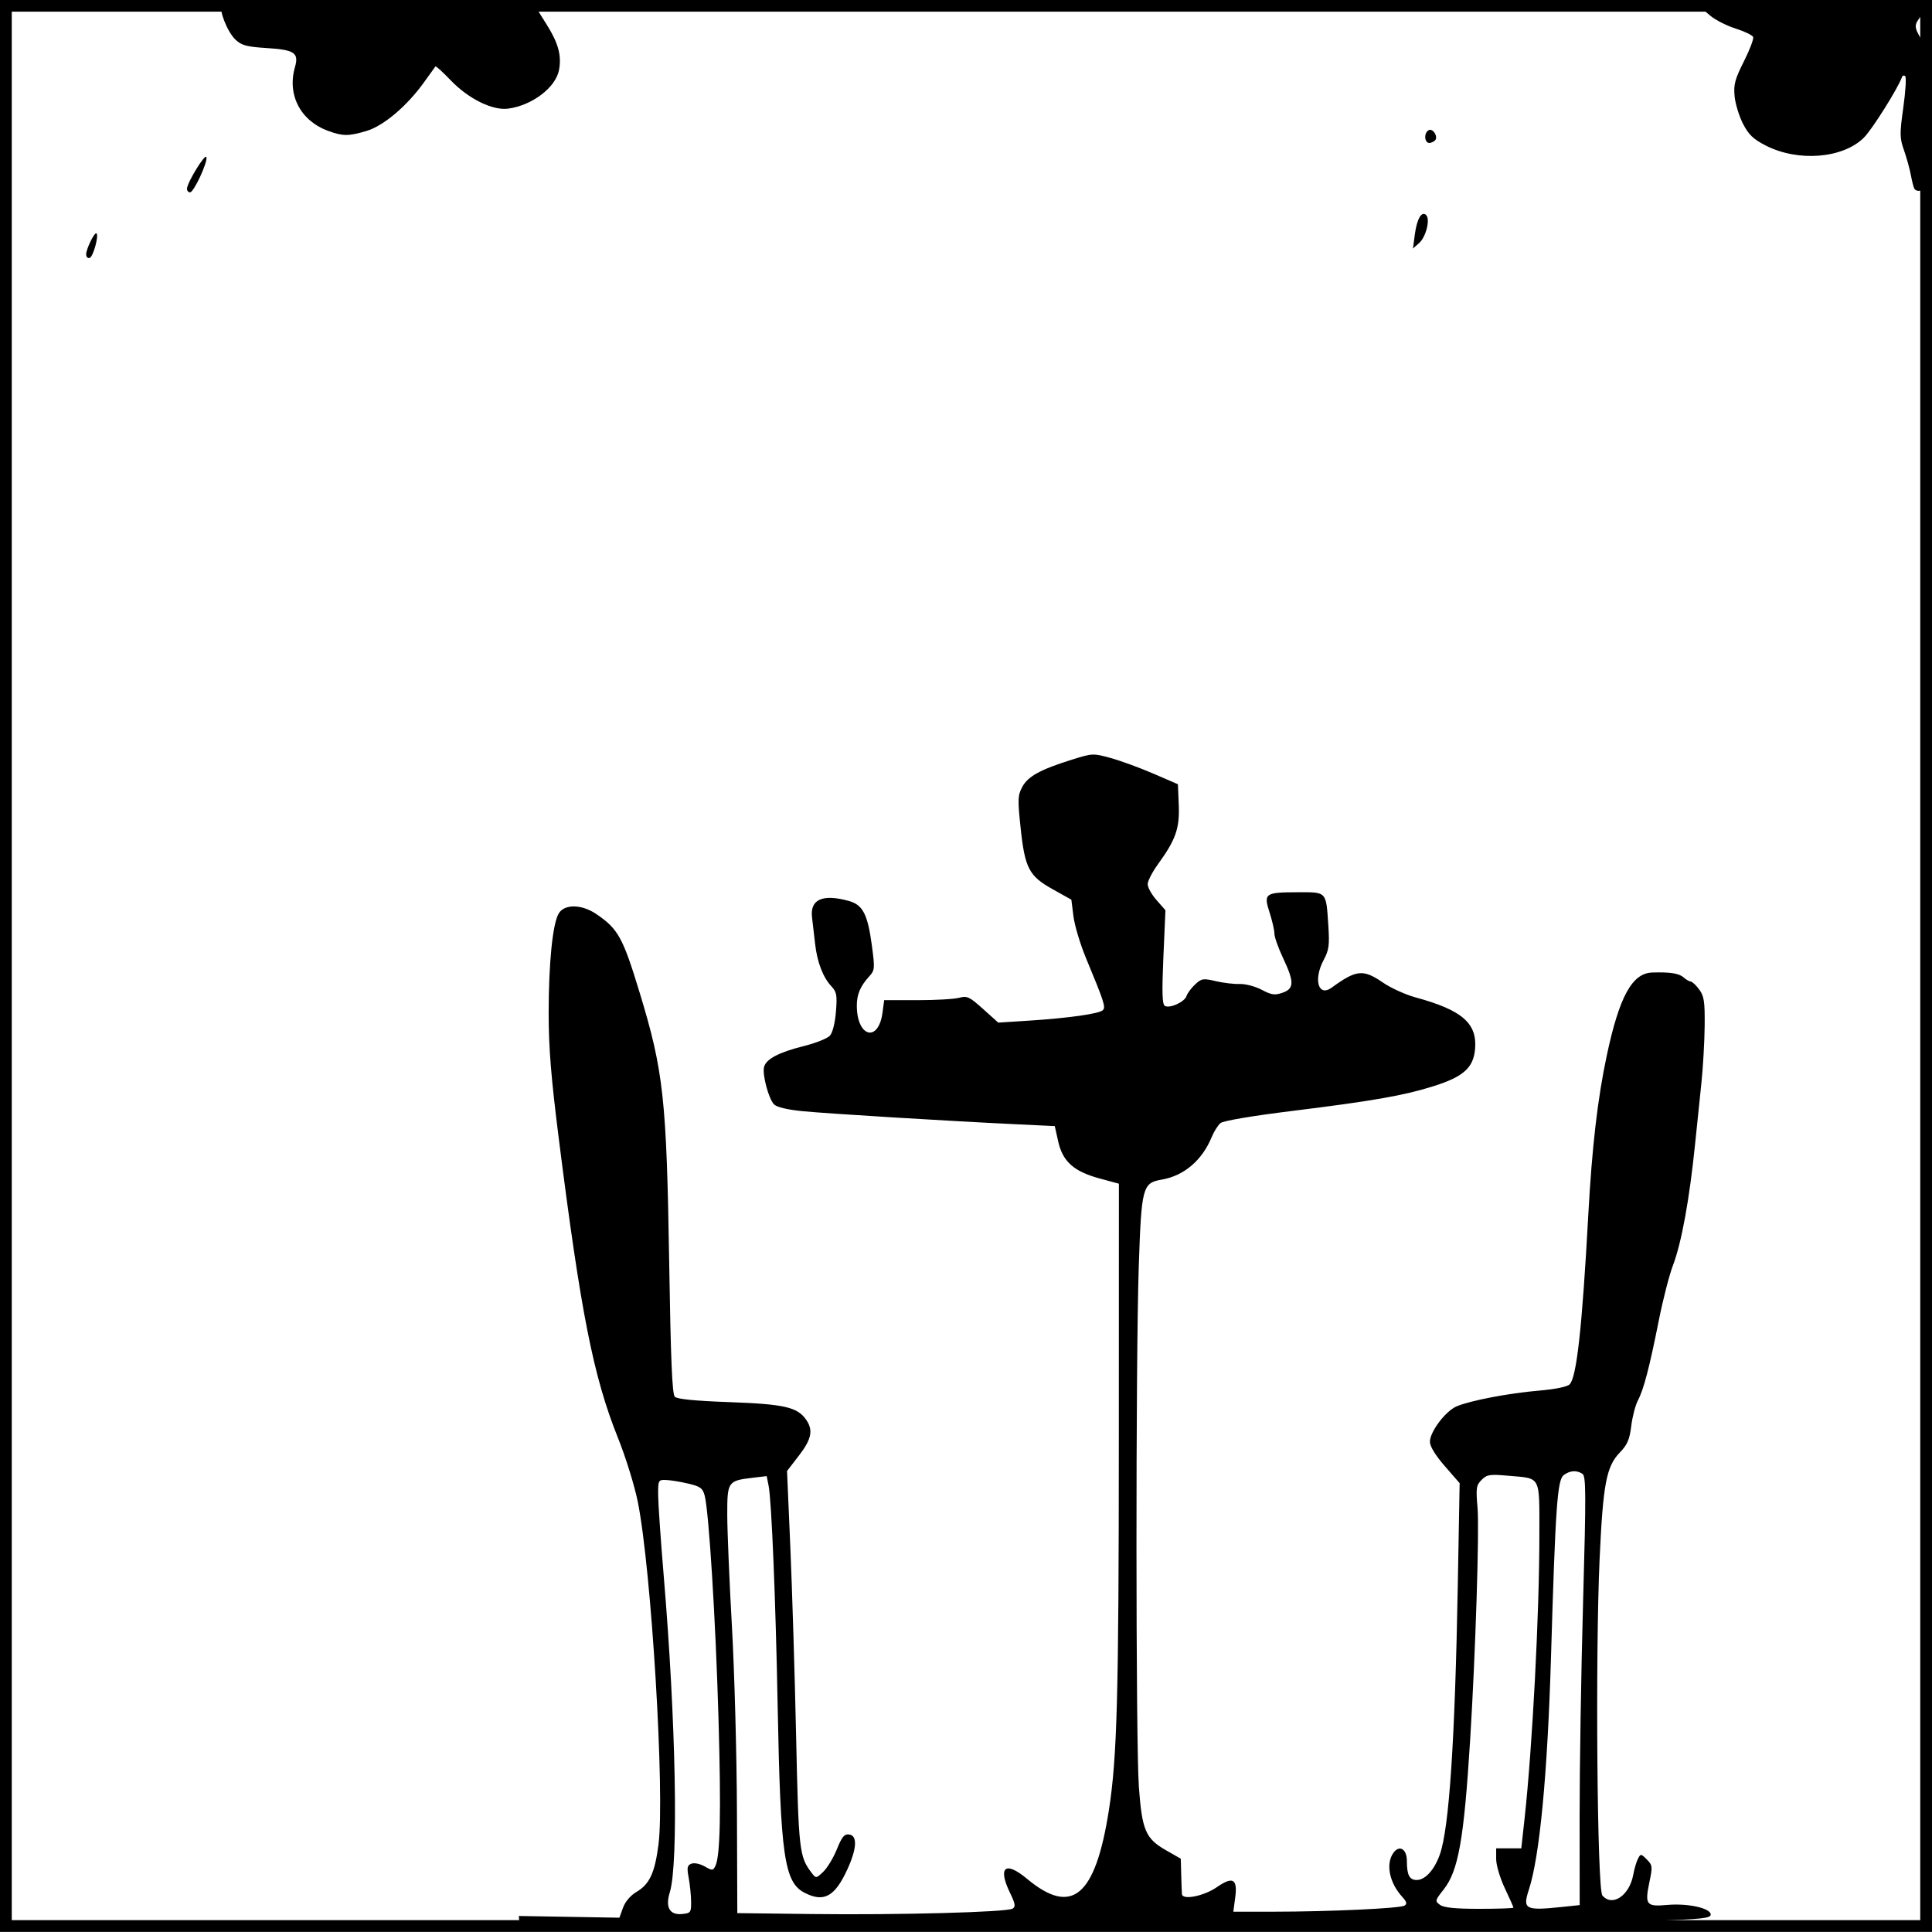 <?xml version="1.0" encoding="UTF-8" standalone="no"?>
<!-- Created with Inkscape (http://www.inkscape.org/) -->

<svg
   xmlns:dc="http://purl.org/dc/elements/1.1/"
   xmlns:cc="http://creativecommons.org/ns#"
   xmlns:rdf="http://www.w3.org/1999/02/22-rdf-syntax-ns#"
   xmlns:svg="http://www.w3.org/2000/svg"
   xmlns="http://www.w3.org/2000/svg"
   xmlns:sodipodi="http://sodipodi.sourceforge.net/DTD/sodipodi-0.dtd"
   xmlns:inkscape="http://www.inkscape.org/namespaces/inkscape"
   width="264.562"
   height="264.562"
   id="svg4266"
   version="1.1"
   inkscape:version="0.48.3.1 r9886"
   sodipodi:docname="Nowy dokument 10">
  <defs
     id="defs4268" />
  <sodipodi:namedview
     id="base"
     pagecolor="#ffffff"
     bordercolor="#666666"
     borderopacity="1.0"
     inkscape:pageopacity="0.0"
     inkscape:pageshadow="2"
     inkscape:zoom="0.35"
     inkscape:cx="-18.43301"
     inkscape:cy="0.86546738"
     inkscape:document-units="px"
     inkscape:current-layer="layer1"
     showgrid="false"
     fit-margin-top="0"
     fit-margin-left="0"
     fit-margin-right="0"
     fit-margin-bottom="0"
     inkscape:window-width="524"
     inkscape:window-height="395"
     inkscape:window-x="57"
     inkscape:window-y="1104"
     inkscape:window-maximized="0" />
  <g
     inkscape:label="Layer 1"
     inkscape:groupmode="layer"
     id="layer1"
     transform="translate(-393.433,-268.665)">
    <g
       transform="translate(-157.286,-341.429)"
       id="g10577">
      <rect
         style="color:#000000;fill:none;stroke:#000000;stroke-width:1.61;stroke-miterlimit:4;stroke-opacity:1;stroke-dasharray:none;marker:none;visibility:visible;display:inline;overflow:visible;enable-background:accumulate"
         id="rect3068"
         width="262.952"
         height="262.952"
         x="551.524"
         y="610.886" />
      <path
         inkscape:connector-curvature="0"
         id="path4433-8"
         d="m 562.519,644.927 c 0,-0.762 1.164,-3.122 1.416,-2.87 0.337,0.337 -0.459,3.195 -0.934,3.354 -0.265,0.088 -0.481,-0.129 -0.481,-0.484 z"
         style="fill:#000000;display:inline" />
      <path
         inkscape:connector-curvature="0"
         id="path4429-3"
         d="m 744.462,642.193 c 0.284,-2.136 0.941,-3.259 1.55,-2.649 0.585,0.585 -0.025,3.002 -0.967,3.837 l -0.84,0.744 z"
         style="fill:#000000;display:inline" />
      <path
         inkscape:connector-curvature="0"
         id="path4419-8"
         d="m 747.341,629.139 c 0.2,-0.633 -0.522,-1.506 -1.001,-1.21 -0.718,0.444 -0.536,1.879 0.219,1.732 0.362,-0.07 0.714,-0.305 0.782,-0.522 z"
         style="fill:#000000;display:inline" />
      <path
         inkscape:connector-curvature="0"
         id="path4417-7"
         d="m 576.325,635.942 c 0.006,-0.821 2.48,-4.867 2.656,-4.343 0.22,0.657 -1.719,4.836 -2.243,4.836 -0.229,0 -0.415,-0.222 -0.412,-0.493 z"
         style="fill:#000000;display:inline" />
      <g
         id="g4519"
         transform="translate(29.81,0)">
        <path
           d="m 734.801,871.226 2.424,-0.253 -0.009,-12.071 c -0.005,-6.639 0.208,-19.847 0.473,-29.351 0.419,-15.026 0.407,-17.328 -0.09,-17.642 -0.816,-0.516 -1.687,-0.457 -2.548,0.173 -0.888,0.649 -1.139,4.213 -1.752,24.891 -0.477,16.08 -1.55,27.361 -3.033,31.892 -0.881,2.693 -0.504,2.889 4.535,2.362 z m -6.646,0.092 c 0,-0.089 -0.532,-1.287 -1.183,-2.662 -0.659,-1.393 -1.183,-3.155 -1.183,-3.979 l -3.2e-4,-1.479 1.721,0 1.721,0 0.445,-4.042 c 1.073,-9.751 2.03,-28.048 2.03,-38.813 0,-8.321 0.29,-7.762 -4.237,-8.164 -2.556,-0.227 -2.943,-0.168 -3.673,0.563 -0.736,0.736 -0.791,1.112 -0.556,3.848 0.261,3.039 -0.281,19.999 -1.017,31.821 -0.846,13.599 -1.608,17.881 -3.637,20.443 -1.174,1.482 -1.194,1.568 -0.484,2.087 0.528,0.386 2.073,0.541 5.397,0.541 2.561,0 4.657,-0.073 4.657,-0.162 z M 615.547,870.494 c -0.009,-0.868 -0.157,-2.331 -0.33,-3.253 -0.266,-1.413 -0.207,-1.717 0.377,-1.941 0.386,-0.148 1.185,0.017 1.806,0.373 1.034,0.593 1.138,0.591 1.457,-0.031 0.68,-1.327 0.811,-7.364 0.44,-20.268 -0.384,-13.342 -1.315,-28.337 -1.894,-30.487 -0.273,-1.014 -0.596,-1.248 -2.263,-1.638 -1.069,-0.25 -2.432,-0.472 -3.029,-0.493 -1.051,-0.037 -1.084,0.026 -1.079,2.033 0.005,1.139 0.349,6.152 0.768,11.141 1.665,19.792 2.041,39.366 0.831,43.276 -0.639,2.065 -0.029,3.152 1.675,2.987 1.184,-0.115 1.255,-0.211 1.241,-1.699 z m -23.589,1.968 13.77,0.237 0.495,-1.368 c 0.3,-0.829 1.024,-1.68 1.836,-2.159 1.801,-1.063 2.515,-2.593 3.018,-6.469 0.896,-6.894 -0.968,-37.743 -2.838,-46.992 -0.443,-2.188 -1.66,-6.108 -2.705,-8.711 -3.371,-8.393 -5.098,-17.135 -8.12,-41.095 -1.045,-8.286 -1.374,-12.367 -1.374,-17.05 0,-6.979 0.56,-12.421 1.412,-13.728 0.821,-1.26 3.141,-1.202 5.097,0.125 3.006,2.04 3.643,3.189 5.93,10.696 3.297,10.825 3.709,14.578 4.068,37.09 0.211,13.246 0.409,17.966 0.769,18.325 0.325,0.325 2.781,0.566 7.478,0.735 7.489,0.269 9.297,0.68 10.491,2.385 1.012,1.445 0.768,2.676 -0.979,4.942 l -1.622,2.103 0.456,10.554 c 0.251,5.804 0.605,17.386 0.786,25.737 0.342,15.718 0.432,16.513 2.125,18.733 0.598,0.784 0.608,0.783 1.591,-0.14 0.544,-0.511 1.381,-1.895 1.861,-3.077 0.71,-1.75 1.026,-2.126 1.705,-2.029 1.133,0.162 1.034,1.939 -0.266,4.778 -1.711,3.737 -3.222,4.563 -5.857,3.2 -2.786,-1.441 -3.297,-4.988 -3.686,-25.606 -0.275,-14.518 -0.833,-28.098 -1.237,-30.119 l -0.266,-1.33 -1.902,0.225 c -3.429,0.406 -3.502,0.514 -3.497,5.11 0.005,2.216 0.291,9.086 0.64,15.268 0.35,6.182 0.658,17.54 0.686,25.24 l 0.051,14 10.253,0.124 c 11.854,0.144 26.66,-0.254 27.442,-0.737 0.439,-0.271 0.376,-0.663 -0.34,-2.138 -1.725,-3.55 -0.671,-4.445 2.306,-1.958 6.157,5.144 9.365,2.463 11.219,-9.378 1.131,-7.225 1.355,-15.544 1.364,-50.645 l 0.009,-35.154 -2.64,-0.715 c -3.532,-0.956 -5.056,-2.317 -5.671,-5.067 l -0.471,-2.104 -5.37,-0.257 c -9.377,-0.448 -25.757,-1.451 -29.17,-1.786 -2.065,-0.203 -3.519,-0.549 -3.898,-0.928 -0.739,-0.739 -1.638,-4.105 -1.37,-5.13 0.284,-1.086 2.034,-2.007 5.412,-2.849 1.638,-0.408 3.258,-1.051 3.6,-1.429 0.372,-0.411 0.706,-1.73 0.831,-3.284 0.182,-2.261 0.102,-2.71 -0.617,-3.475 -1.157,-1.231 -1.961,-3.329 -2.236,-5.83 -0.129,-1.175 -0.316,-2.789 -0.417,-3.587 -0.313,-2.492 1.43,-3.279 5.043,-2.275 1.911,0.531 2.575,1.819 3.149,6.109 0.421,3.143 0.4,3.38 -0.365,4.22 -1.22,1.339 -1.698,2.464 -1.698,3.994 0,4.328 2.963,5.13 3.521,0.953 l 0.225,-1.69 4.535,0 c 2.494,0 5.076,-0.148 5.737,-0.329 1.083,-0.296 1.408,-0.144 3.276,1.536 l 2.074,1.865 4.217,-0.271 c 5.423,-0.348 9.618,-0.944 10.109,-1.436 0.412,-0.412 0.181,-1.125 -2.323,-7.157 -0.782,-1.885 -1.55,-4.449 -1.707,-5.699 l -0.285,-2.272 -2.563,-1.432 c -3.25,-1.816 -3.804,-2.882 -4.392,-8.459 -0.407,-3.859 -0.383,-4.401 0.241,-5.562 0.776,-1.441 2.48,-2.374 6.807,-3.728 2.807,-0.878 2.895,-0.882 5.324,-0.209 1.358,0.376 3.978,1.336 5.822,2.133 l 3.352,1.449 0.116,2.859 c 0.13,3.197 -0.416,4.743 -2.867,8.122 -0.764,1.054 -1.39,2.273 -1.39,2.709 0,0.436 0.547,1.415 1.216,2.177 l 1.216,1.385 -0.28,6.402 c -0.209,4.777 -0.161,6.475 0.188,6.691 0.658,0.407 2.717,-0.522 2.978,-1.344 0.119,-0.376 0.646,-1.087 1.171,-1.58 0.882,-0.828 1.098,-0.863 2.852,-0.453 1.044,0.244 2.519,0.417 3.278,0.386 0.759,-0.031 2.103,0.324 2.987,0.789 1.358,0.715 1.8,0.778 2.859,0.409 1.611,-0.561 1.624,-1.475 0.07,-4.761 -0.651,-1.375 -1.183,-2.879 -1.183,-3.342 -1.5e-4,-0.463 -0.298,-1.764 -0.662,-2.891 -0.843,-2.612 -0.636,-2.76 3.873,-2.768 3.996,-0.008 3.864,-0.152 4.173,4.536 0.18,2.721 0.091,3.38 -0.63,4.727 -1.44,2.687 -0.74,5.132 1.088,3.802 3.393,-2.467 4.315,-2.557 7.033,-0.688 1.073,0.738 3.089,1.652 4.481,2.031 6.346,1.728 8.429,3.537 8.125,7.055 -0.223,2.574 -1.588,3.799 -5.672,5.089 -4.067,1.285 -8.296,2.026 -19.364,3.395 -5.494,0.68 -9.443,1.348 -9.822,1.662 -0.348,0.289 -0.889,1.146 -1.202,1.905 -1.325,3.212 -3.804,5.32 -6.874,5.844 -2.602,0.444 -2.755,1.028 -3.119,11.884 -0.426,12.712 -0.415,65.354 0.015,71.27 0.43,5.92 0.921,7.074 3.678,8.653 l 2.061,1.18 0.057,2.149 c 0.031,1.182 0.076,2.394 0.099,2.693 0.067,0.868 3.011,0.283 4.793,-0.952 2.172,-1.505 2.843,-1.134 2.509,1.386 l -0.262,1.979 5.509,0 c 7.578,0 17.312,-0.45 17.925,-0.829 0.39,-0.241 0.316,-0.522 -0.321,-1.221 -1.761,-1.932 -2.271,-4.533 -1.181,-6.024 0.821,-1.123 1.832,-0.501 1.832,1.127 0,1.933 0.351,2.608 1.354,2.608 1.158,0 2.423,-1.4 3.165,-3.503 1.271,-3.601 2.067,-15.556 2.452,-36.78 l 0.255,-14.057 -2.035,-2.34 c -1.294,-1.488 -2.035,-2.702 -2.035,-3.334 0,-1.374 2.152,-4.219 3.672,-4.854 1.913,-0.799 7.141,-1.796 11.243,-2.145 2.246,-0.191 3.888,-0.526 4.219,-0.861 0.962,-0.972 1.715,-7.823 2.554,-23.225 0.505,-9.275 1.28,-15.95 2.536,-21.833 1.718,-8.053 3.469,-11.248 6.21,-11.336 2.453,-0.078 3.677,0.112 4.301,0.669 0.342,0.306 0.786,0.561 0.986,0.568 0.2,0.008 0.718,0.495 1.152,1.085 0.673,0.914 0.783,1.653 0.749,5.016 -0.022,2.169 -0.227,5.718 -0.456,7.887 -0.228,2.169 -0.614,5.896 -0.857,8.282 -0.769,7.563 -1.856,13.52 -3.028,16.593 -0.503,1.318 -1.368,4.679 -1.923,7.469 -1.292,6.494 -2.081,9.518 -2.873,11.02 -0.348,0.66 -0.761,2.239 -0.916,3.509 -0.227,1.853 -0.533,2.567 -1.554,3.62 -1.856,1.915 -2.311,4.303 -2.778,14.579 -0.598,13.155 -0.337,45.225 0.374,46.081 1.345,1.619 3.716,0.029 4.233,-2.839 0.143,-0.791 0.431,-1.771 0.642,-2.177 0.368,-0.712 0.412,-0.709 1.214,0.093 0.772,0.772 0.799,0.989 0.373,3.02 -0.671,3.199 -0.47,3.466 2.422,3.207 2.826,-0.253 5.957,0.44 5.957,1.319 0,0.497 -1.233,0.633 -7.69,0.851 -4.23,0.143 -67.674,0.456 -140.988,0.695 -4.804,0.016 -9.623,0.032 -14.44,0.049 z"
           style="fill:#000000;fill-opacity:1;display:inline"
           id="path4481-2"
           inkscape:connector-curvature="0" />
        <path
           style="fill:#000000;display:inline"
           d="m 783.052,635.925 c -0.102,-0.164 -0.317,-1.003 -0.478,-1.863 -0.161,-0.86 -0.586,-2.394 -0.943,-3.408 -0.587,-1.667 -0.595,-2.228 -0.088,-5.844 0.309,-2.2 0.426,-4.126 0.261,-4.279 -0.165,-0.153 -0.365,-0.101 -0.443,0.115 -0.578,1.592 -4.071,7.149 -5.209,8.287 -2.863,2.863 -9.004,3.362 -13.44,1.094 -1.713,-0.876 -2.35,-1.485 -3.122,-2.984 -0.533,-1.036 -1.051,-2.732 -1.15,-3.769 -0.153,-1.595 0.042,-2.329 1.268,-4.763 0.797,-1.583 1.369,-3.086 1.272,-3.341 -0.098,-0.255 -1.17,-0.776 -2.382,-1.158 -1.212,-0.382 -2.777,-1.175 -3.476,-1.762 l -1.271,-1.068 1.951,-0.261 c 2.931,-0.392 28.966,-0.383 28.966,0.011 0,0.188 -0.355,0.792 -0.789,1.344 -0.988,1.256 -0.984,1.489 0.064,3.265 0.812,1.376 0.829,1.594 0.348,4.554 -0.411,2.529 -0.41,4.202 0.005,8.964 0.279,3.22 0.394,6.15 0.256,6.51 -0.257,0.67 -1.265,0.894 -1.597,0.356 z"
           id="path4421-9"
           inkscape:connector-curvature="0" />
        <path
           style="fill:#000000;display:inline"
           d="m 565.925,628.047 c -3.848,-1.372 -5.725,-4.929 -4.625,-8.764 0.559,-1.95 -0.057,-2.368 -3.846,-2.607 -2.733,-0.172 -3.457,-0.363 -4.277,-1.129 -1.173,-1.096 -2.26,-4.096 -1.895,-4.461 0.262,-0.262 21.112,0.296 35.361,0.225 l 7.758,-0.039 1.408,2.251 c 1.563,2.499 2.018,4.195 1.649,6.158 -0.449,2.394 -3.678,4.849 -6.958,5.289 -2.141,0.287 -5.435,-1.336 -7.875,-3.881 -1.084,-1.131 -2.026,-1.983 -2.093,-1.894 -0.067,0.089 -0.782,1.082 -1.589,2.206 -2.322,3.231 -5.523,5.935 -7.845,6.624 -2.441,0.725 -3.197,0.728 -5.176,0.022 z"
           id="path4413-9"
           inkscape:connector-curvature="0" />
      </g>
    </g>
  </g>
</svg>
